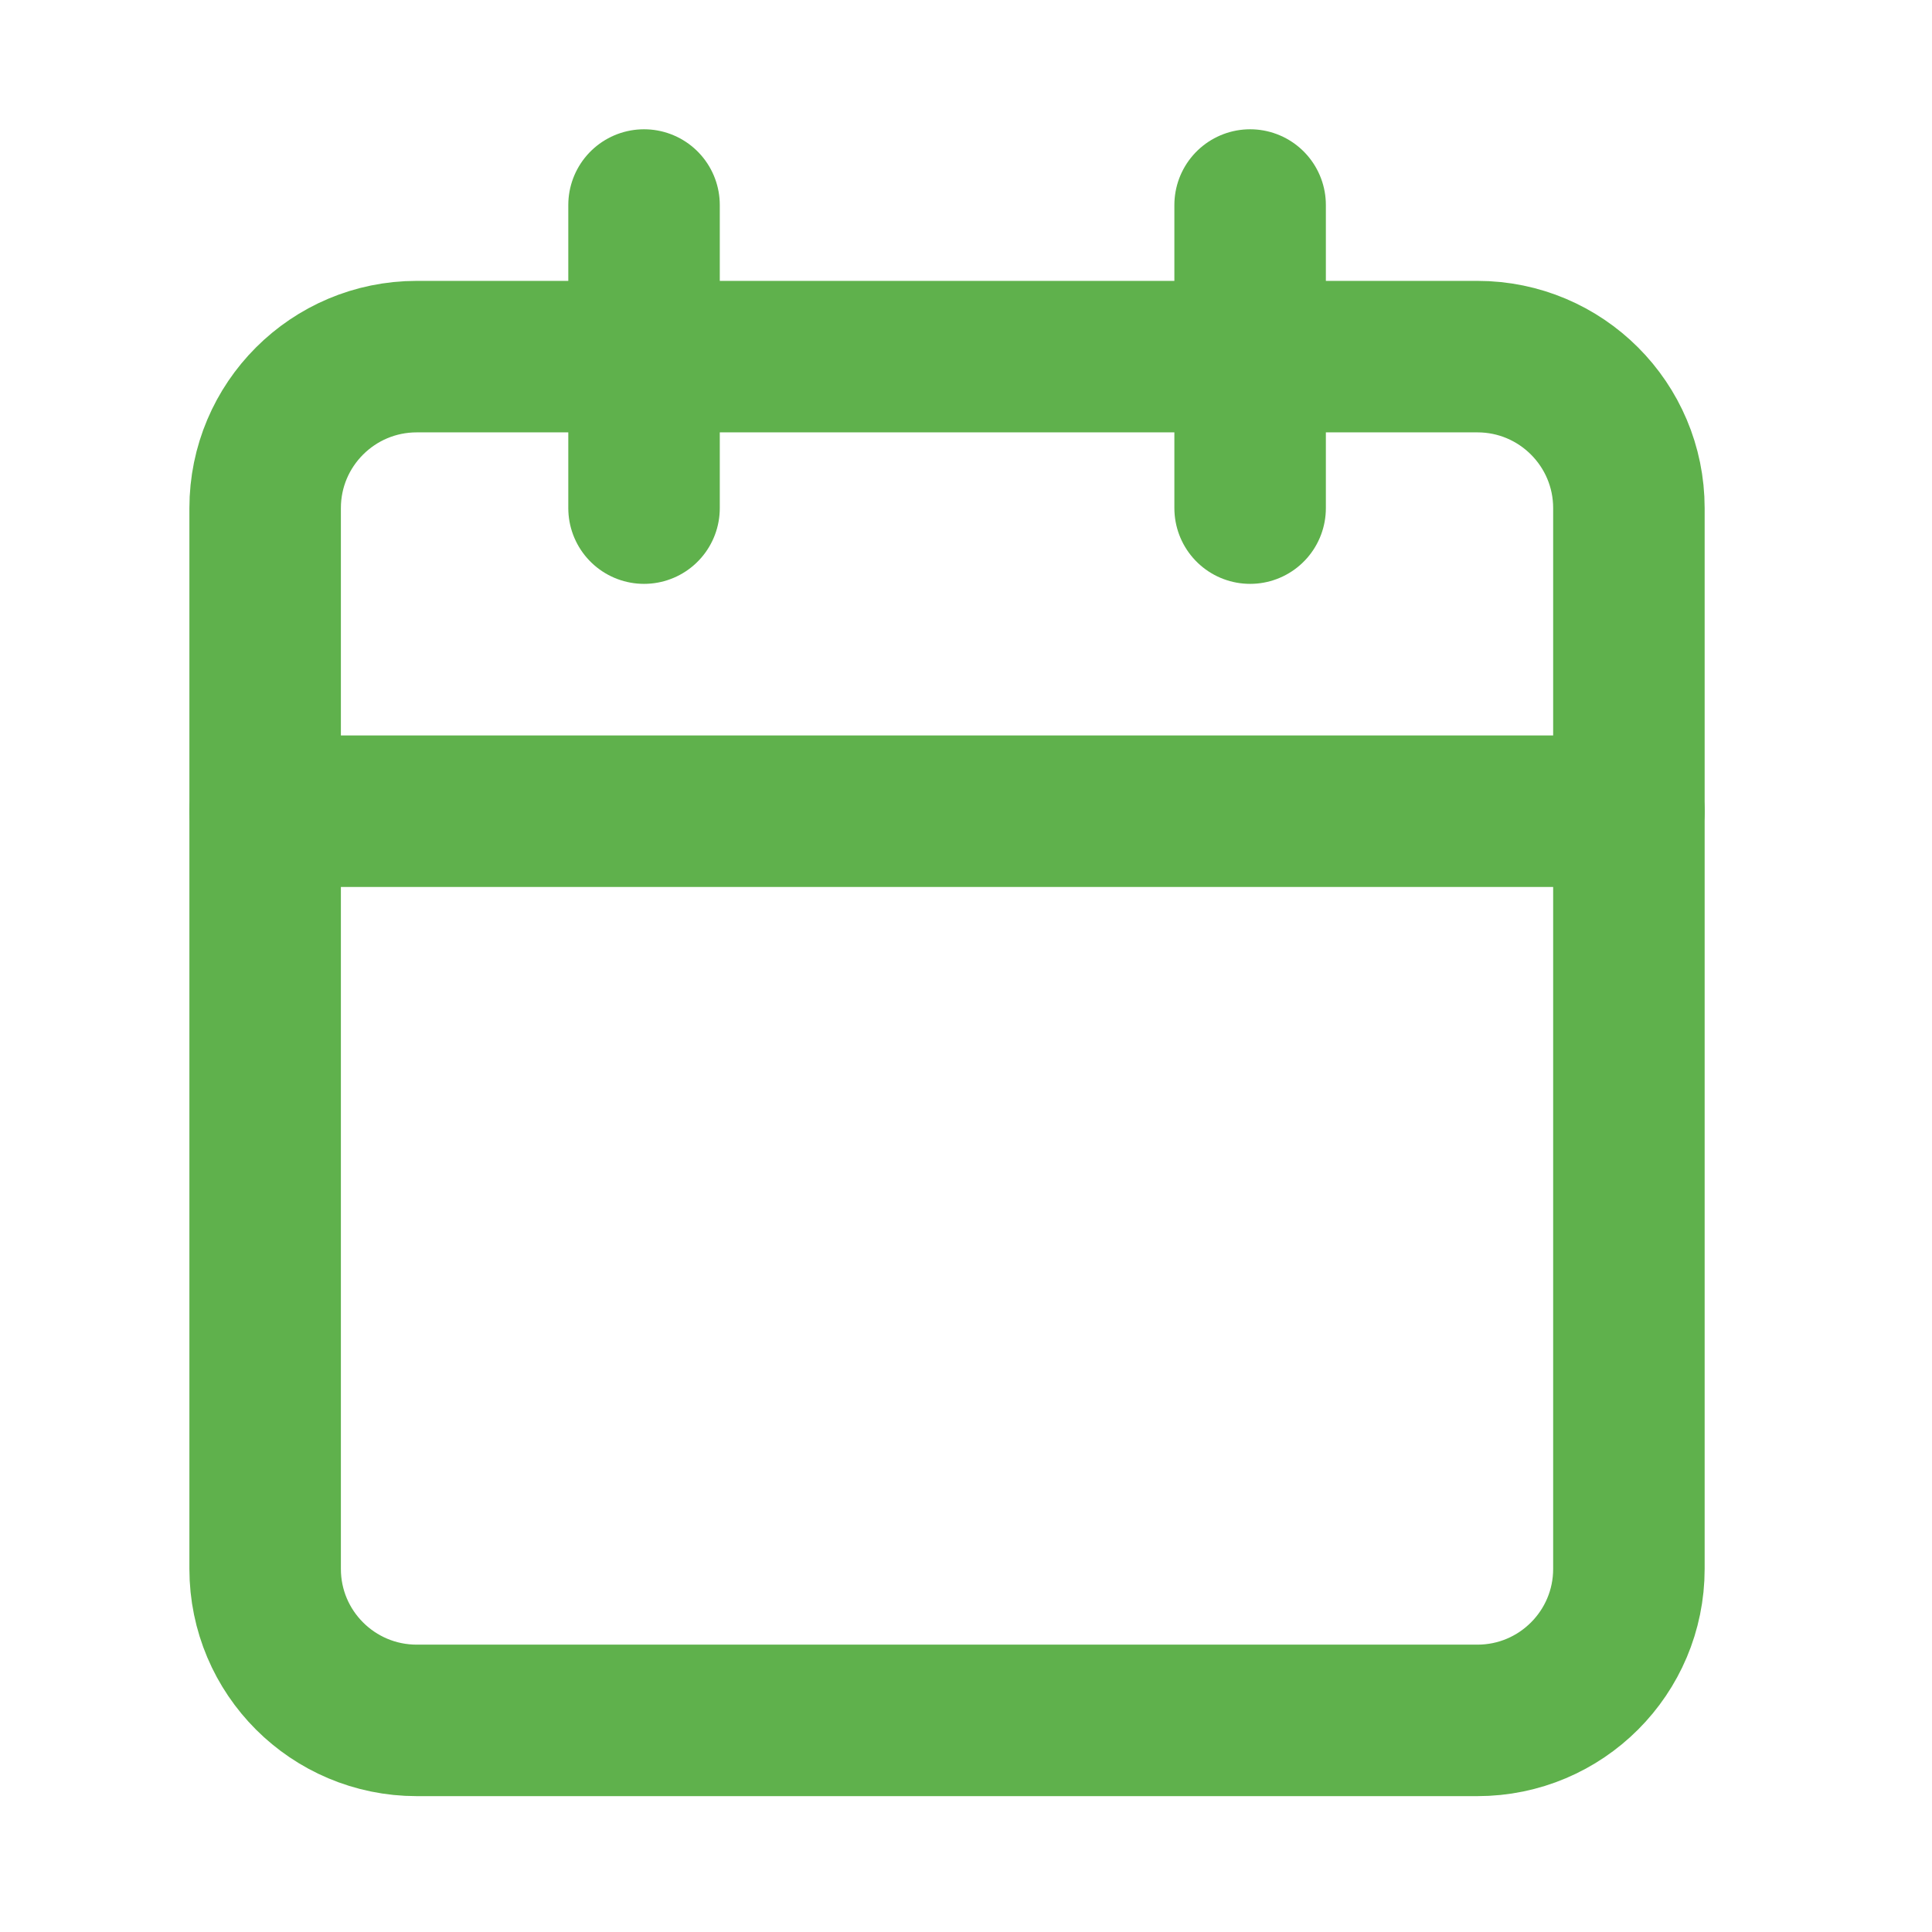 <svg width="17" height="17" viewBox="0 0 17 17" fill="none" xmlns="http://www.w3.org/2000/svg">
<path d="M5.667 1.804V4.471" stroke="#5FB14C" stroke-width="1.333" stroke-linecap="round" stroke-linejoin="round"/>
<path d="M11 1.804V4.471" stroke="#5FB14C" stroke-width="1.333" stroke-linecap="round" stroke-linejoin="round"/>
<path d="M13 3.138H3.667C2.93 3.138 2.333 3.735 2.333 4.471V13.805C2.333 14.541 2.93 15.138 3.667 15.138H13C13.736 15.138 14.333 14.541 14.333 13.805V4.471C14.333 3.735 13.736 3.138 13 3.138Z" stroke="#5FB14C" stroke-width="1.333" stroke-linecap="round" stroke-linejoin="round"/>
<path d="M2.333 7.138H14.333" stroke="#5FB14C" stroke-width="1.333" stroke-linecap="round" stroke-linejoin="round"/>
</svg>
